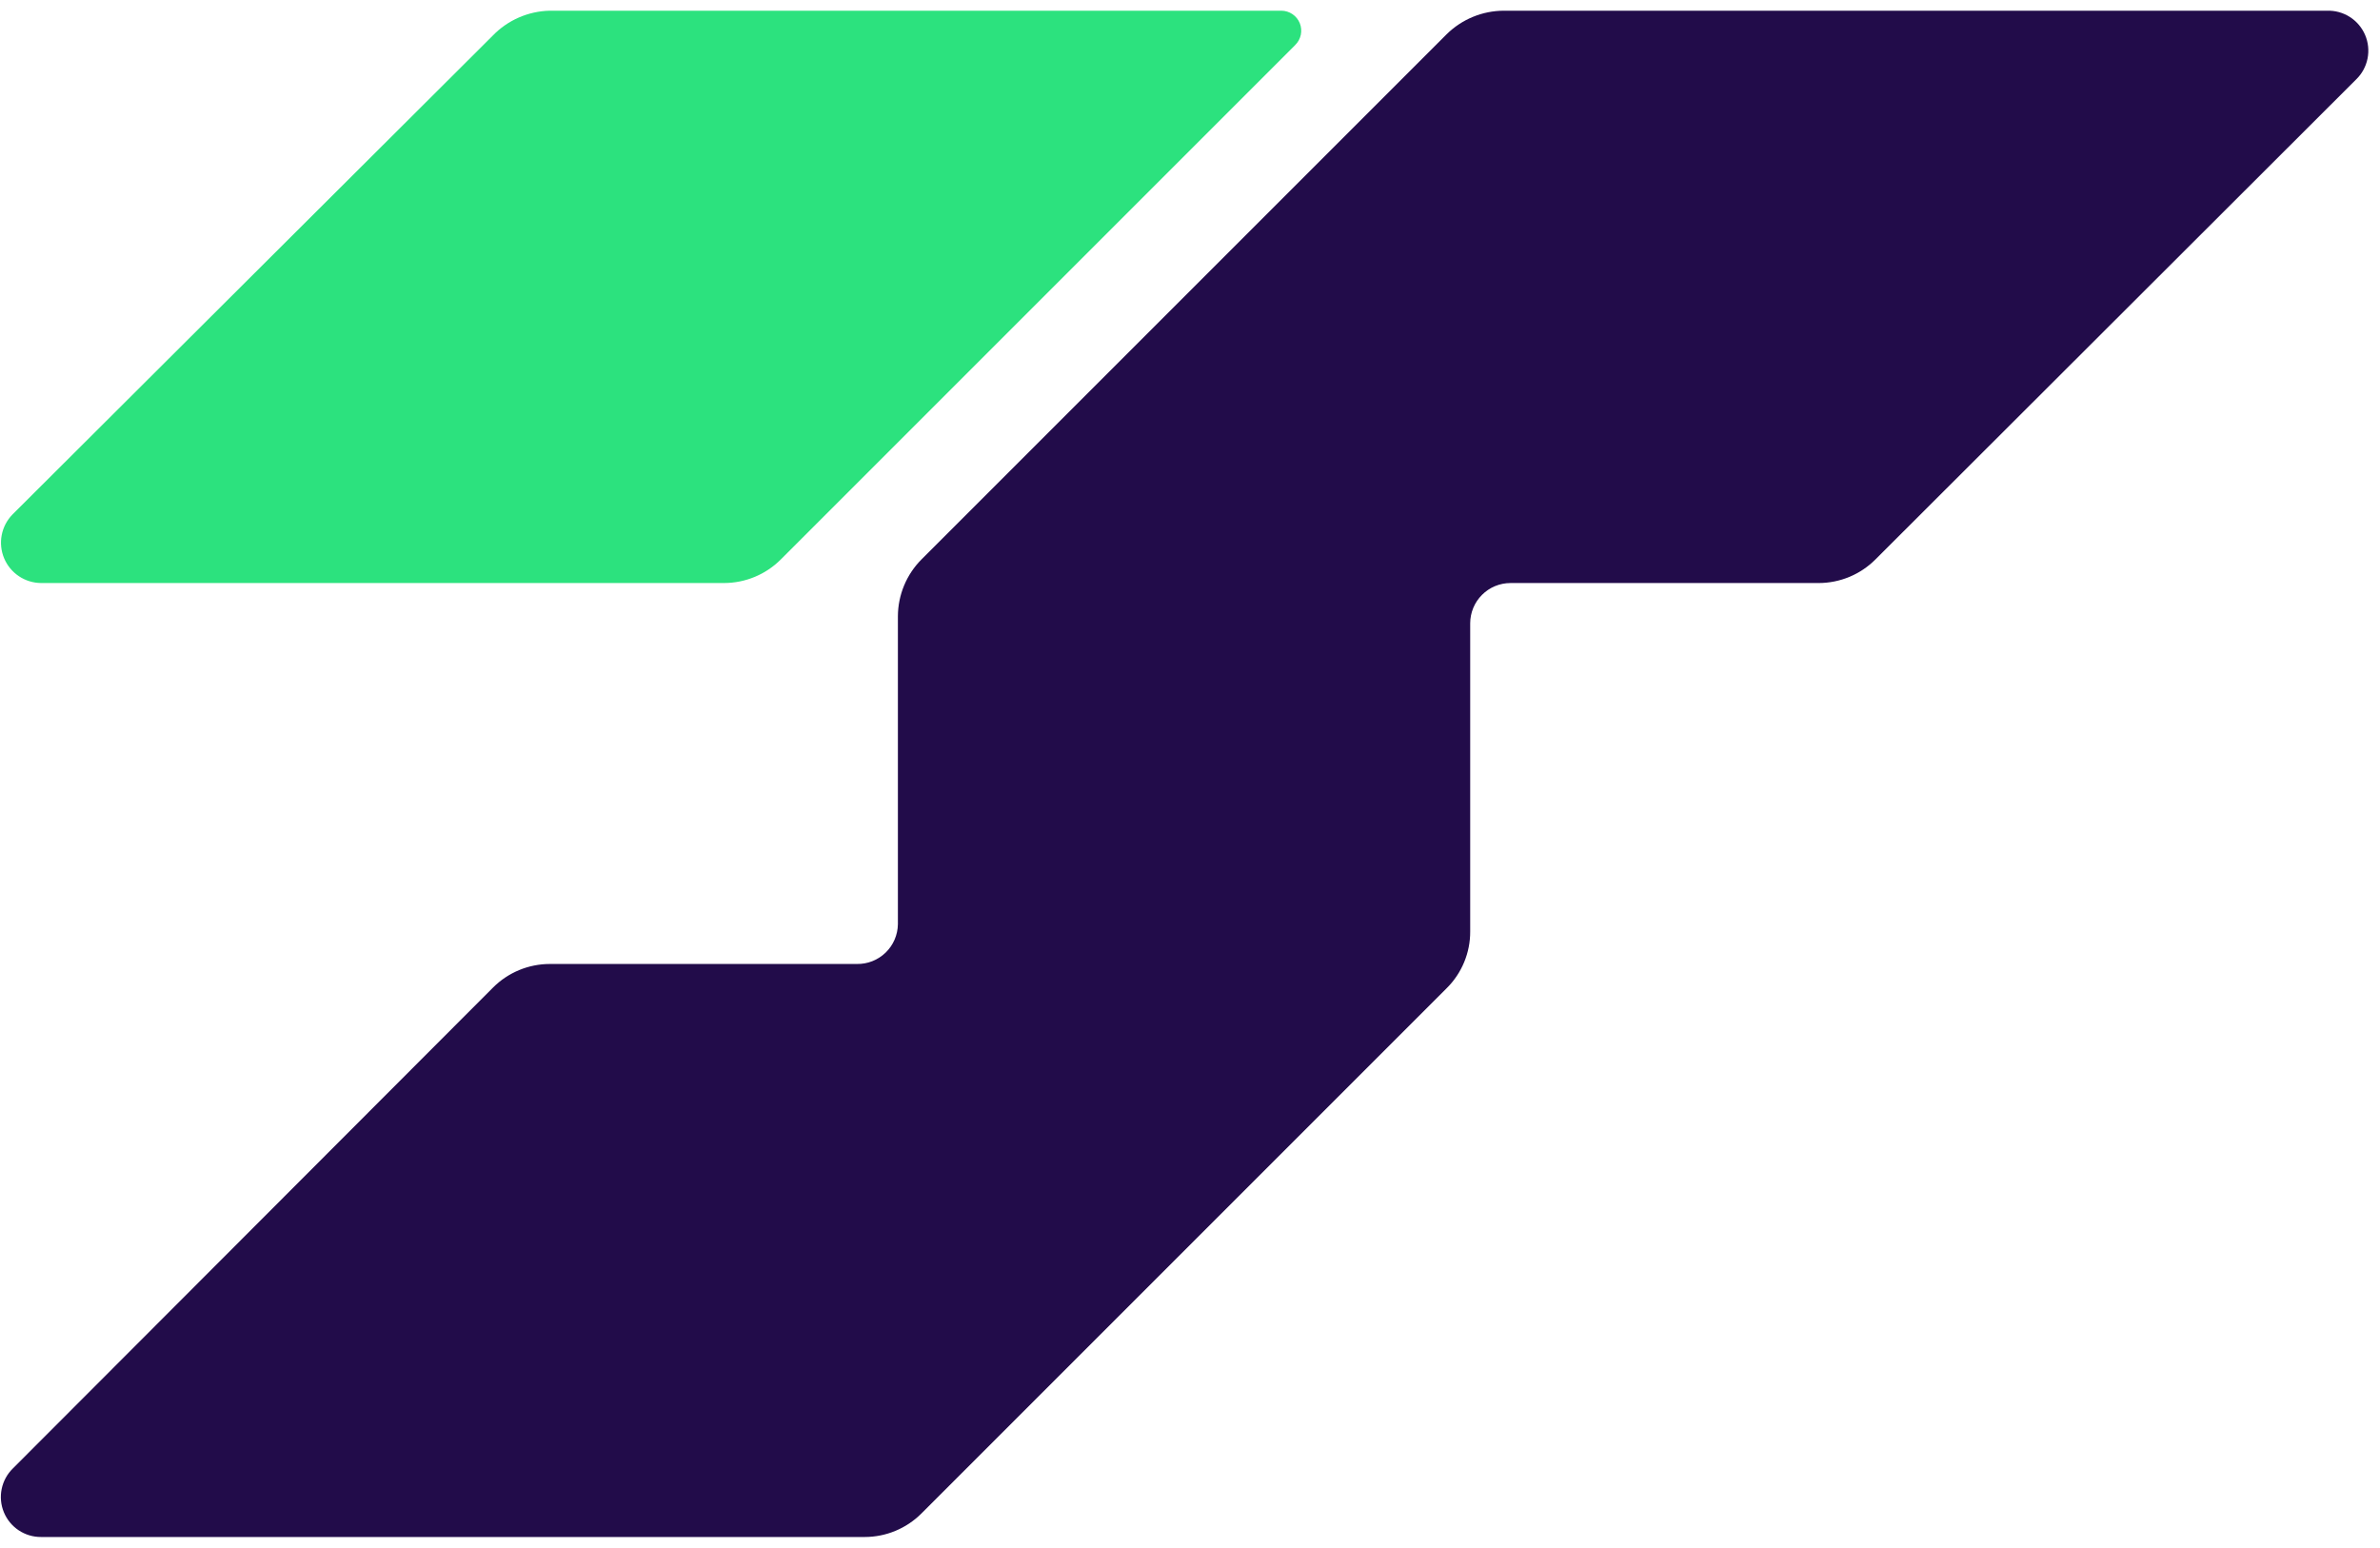 <svg fill="none" height="119" viewBox="0 0 183 119" width="183" xmlns="http://www.w3.org/2000/svg"><path d="m99.593 3.459-39.557 39.557c-1.157 1.159-2.727 1.81-4.365 1.812h-52.514c-.609-.004-1.203-.188-1.708-.527-.505-.34-.9-.82-1.134-1.382-.234-.562-.298-1.18-.183-1.778.115-.598.403-1.149.828-1.584l36.922-36.812c1.153-1.196 2.732-1.886 4.392-1.922h56.248c.305.001.603.093.855.263.253.171.449.413.564.695.115.283.142.593.081.891-.062.299-.211.572-.429.785z" fill="#2ce27e"/><path d="m178.927.823h-63.303c-1.644.006-3.221.657-4.392 1.812l-40.38 40.38c-1.154 1.161-1.804 2.728-1.812 4.365v12.106 11.584c-.007.407-.095.809-.257 1.183-.163.374-.397.712-.69.995-.293.283-.639.505-1.018.655s-.784.222-1.191.215h-23.608c-1.638.002-3.208.653-4.365 1.812l-36.922 36.977c-.437.428-.737.977-.86 1.577-.123.6-.065 1.223.168 1.789.233.566.63 1.05 1.139 1.389.51.339 1.109.519 1.721.515h63.33c1.638-.001 3.208-.653 4.365-1.811l40.38-40.381c.578-.57 1.035-1.25 1.346-2.0.312-.75.47-1.554.466-2.365v-12.133-11.557c0-.823.327-1.612.909-2.193.581-.582 1.37-.908 2.193-.908h23.69c1.638-.002 3.208-.653 4.365-1.812l36.977-36.922c.443-.433.744-.99.865-1.598.121-.608.056-1.238-.188-1.807-.243-.57-.653-1.053-1.175-1.386-.523-.333-1.134-.5-1.753-.48z" fill="#220c4a"/></svg>